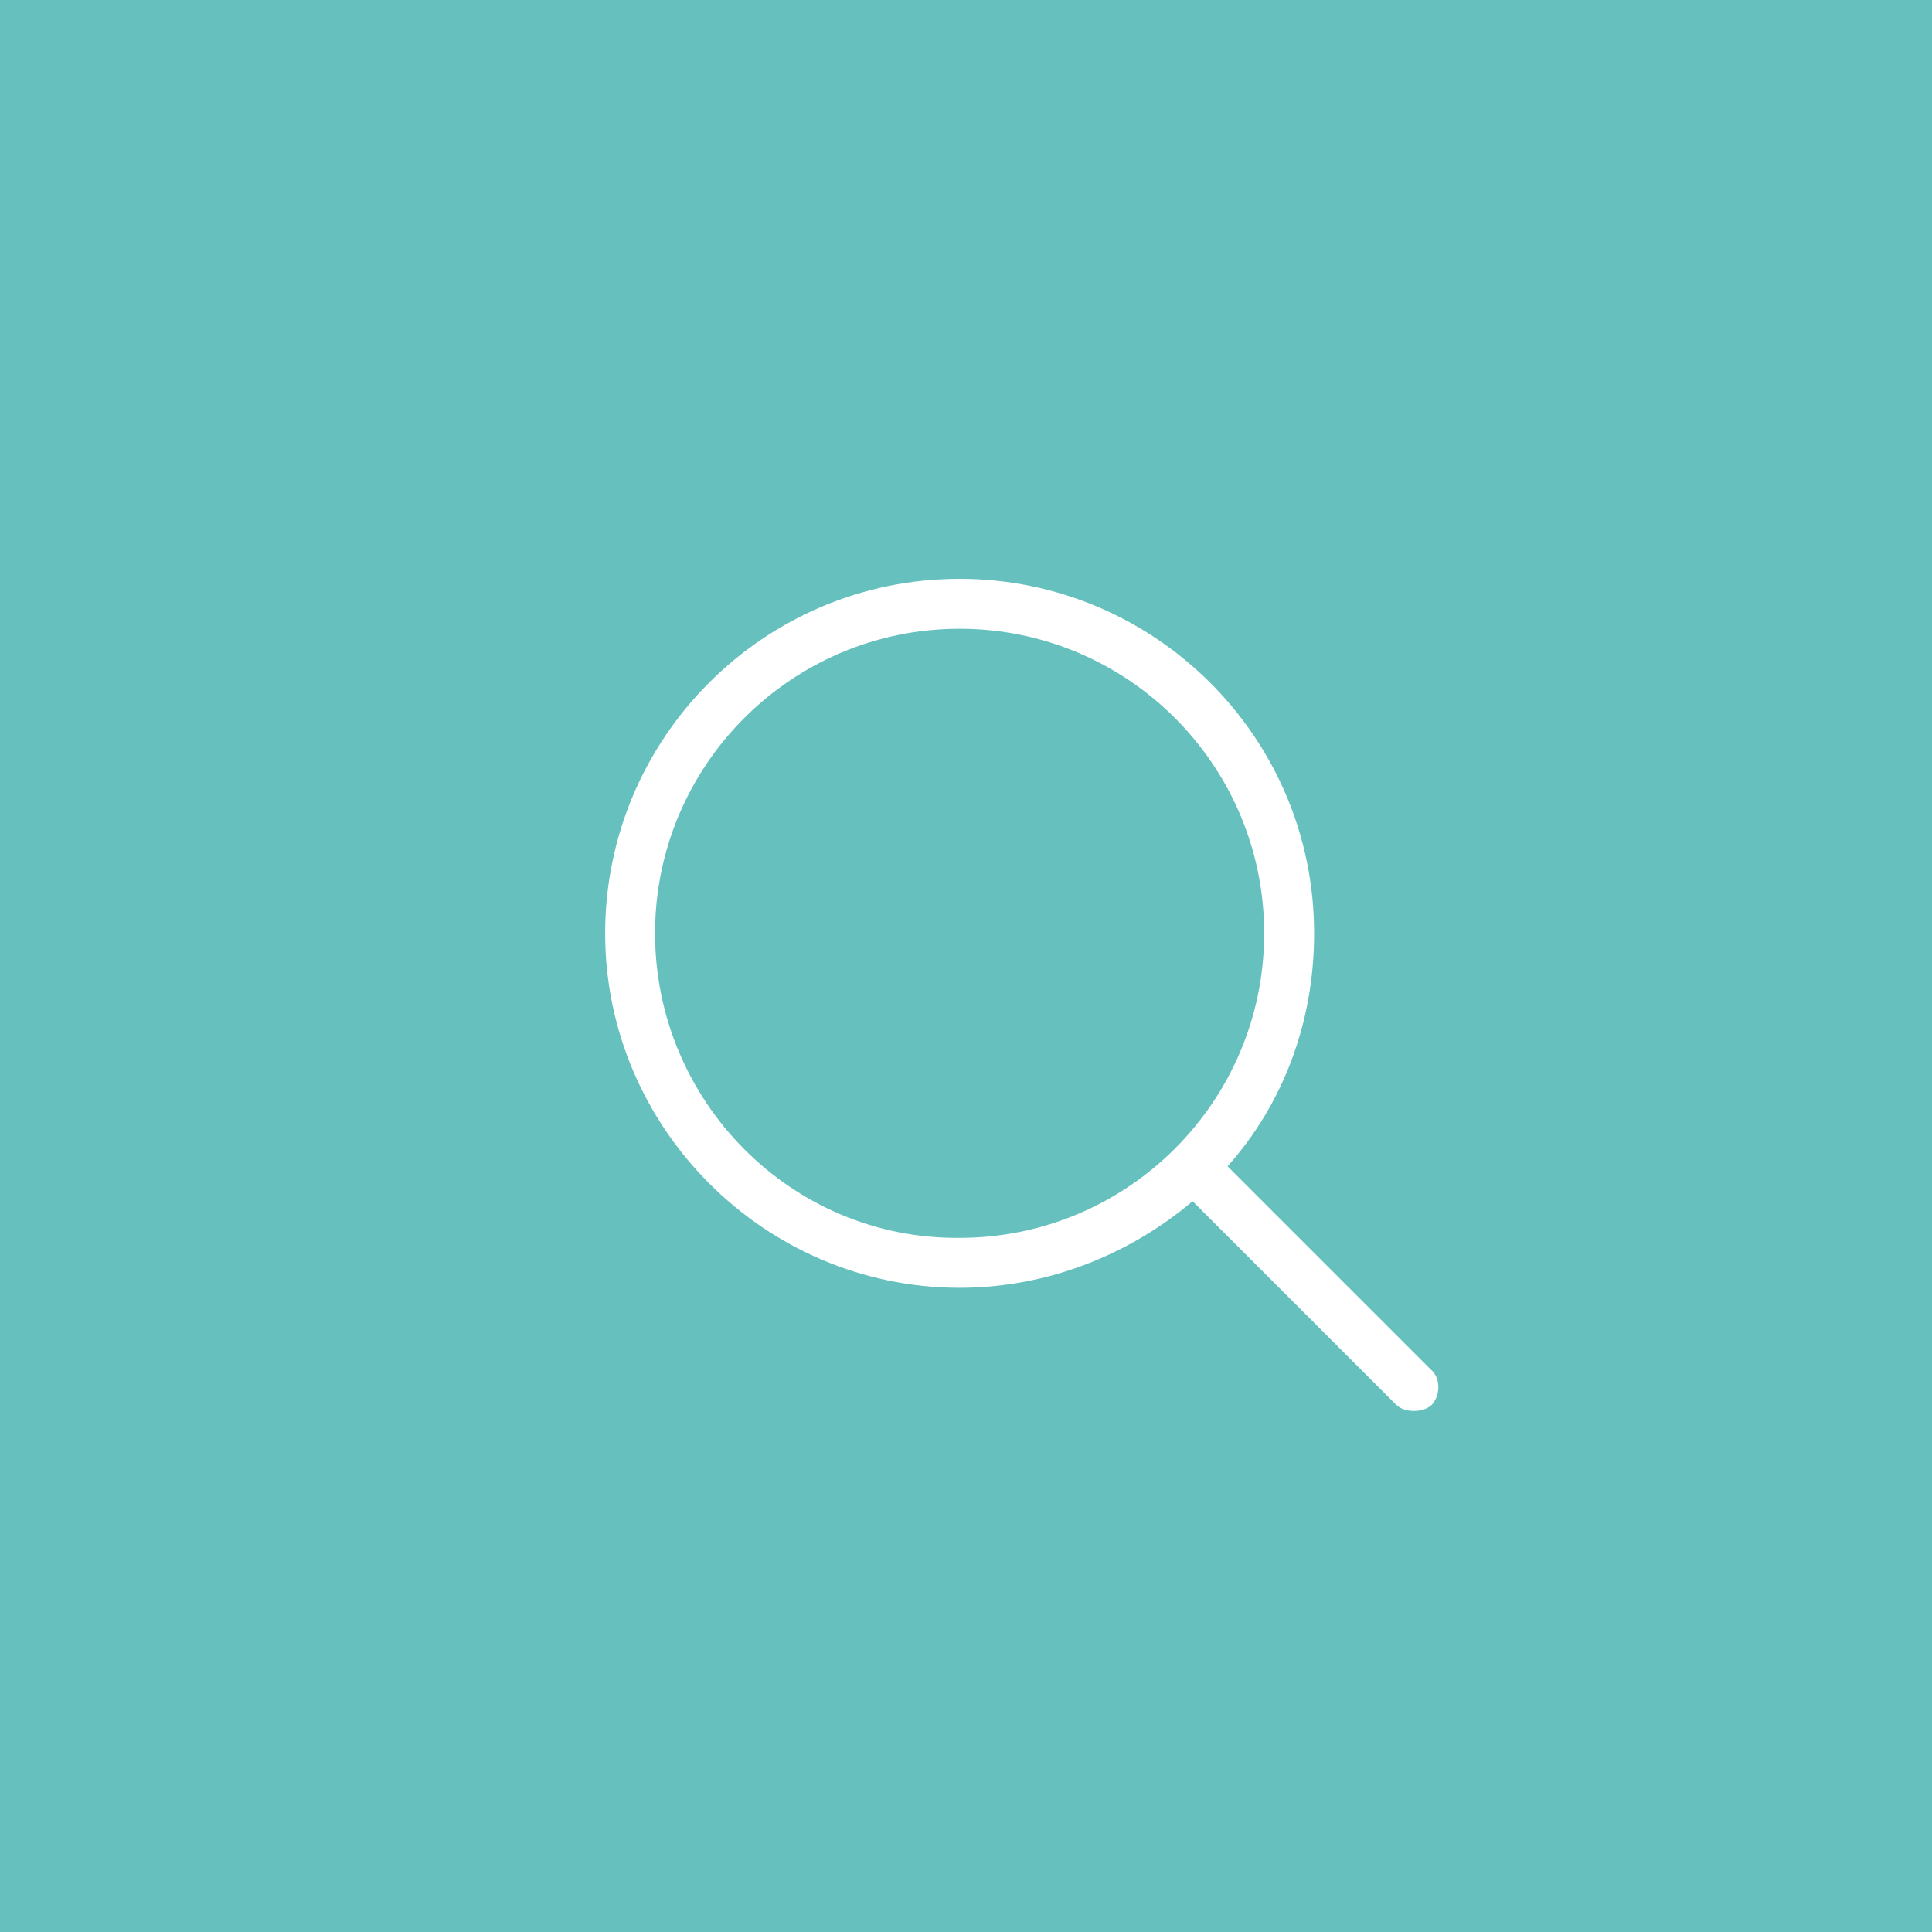 <svg height="75" viewBox="0 0 75 75" width="75" xmlns="http://www.w3.org/2000/svg"><rect x="0" y="0" width="75" height="75" fill="#333333" stroke="none"/><path d="m-1.19-.893h79.762v77.902h-79.762z" fill="#66C1BE" fill-rule="evenodd"/><path d="m25.429 36.231c0-6.525 5.298-11.823 11.823-11.823s11.823 5.298 11.823 11.823c0 6.525-5.298 11.823-11.823 11.823-6.525.065-11.823-5.298-11.823-11.823m30.107 16.927-7.882-7.882c2.132-2.39 3.36-5.556 3.36-9.045 0-7.624-6.202-13.761-13.761-13.761-7.624 0-13.761 6.202-13.761 13.761s6.202 13.761 13.761 13.761c3.424 0 6.59-1.292 9.045-3.36l7.882 7.882c.194.194.452.258.711.258.258 0 .517-.065.711-.258.323-.388.323-1.034-.065-1.357" stroke-width=".646" fill="#FFF"/></svg>